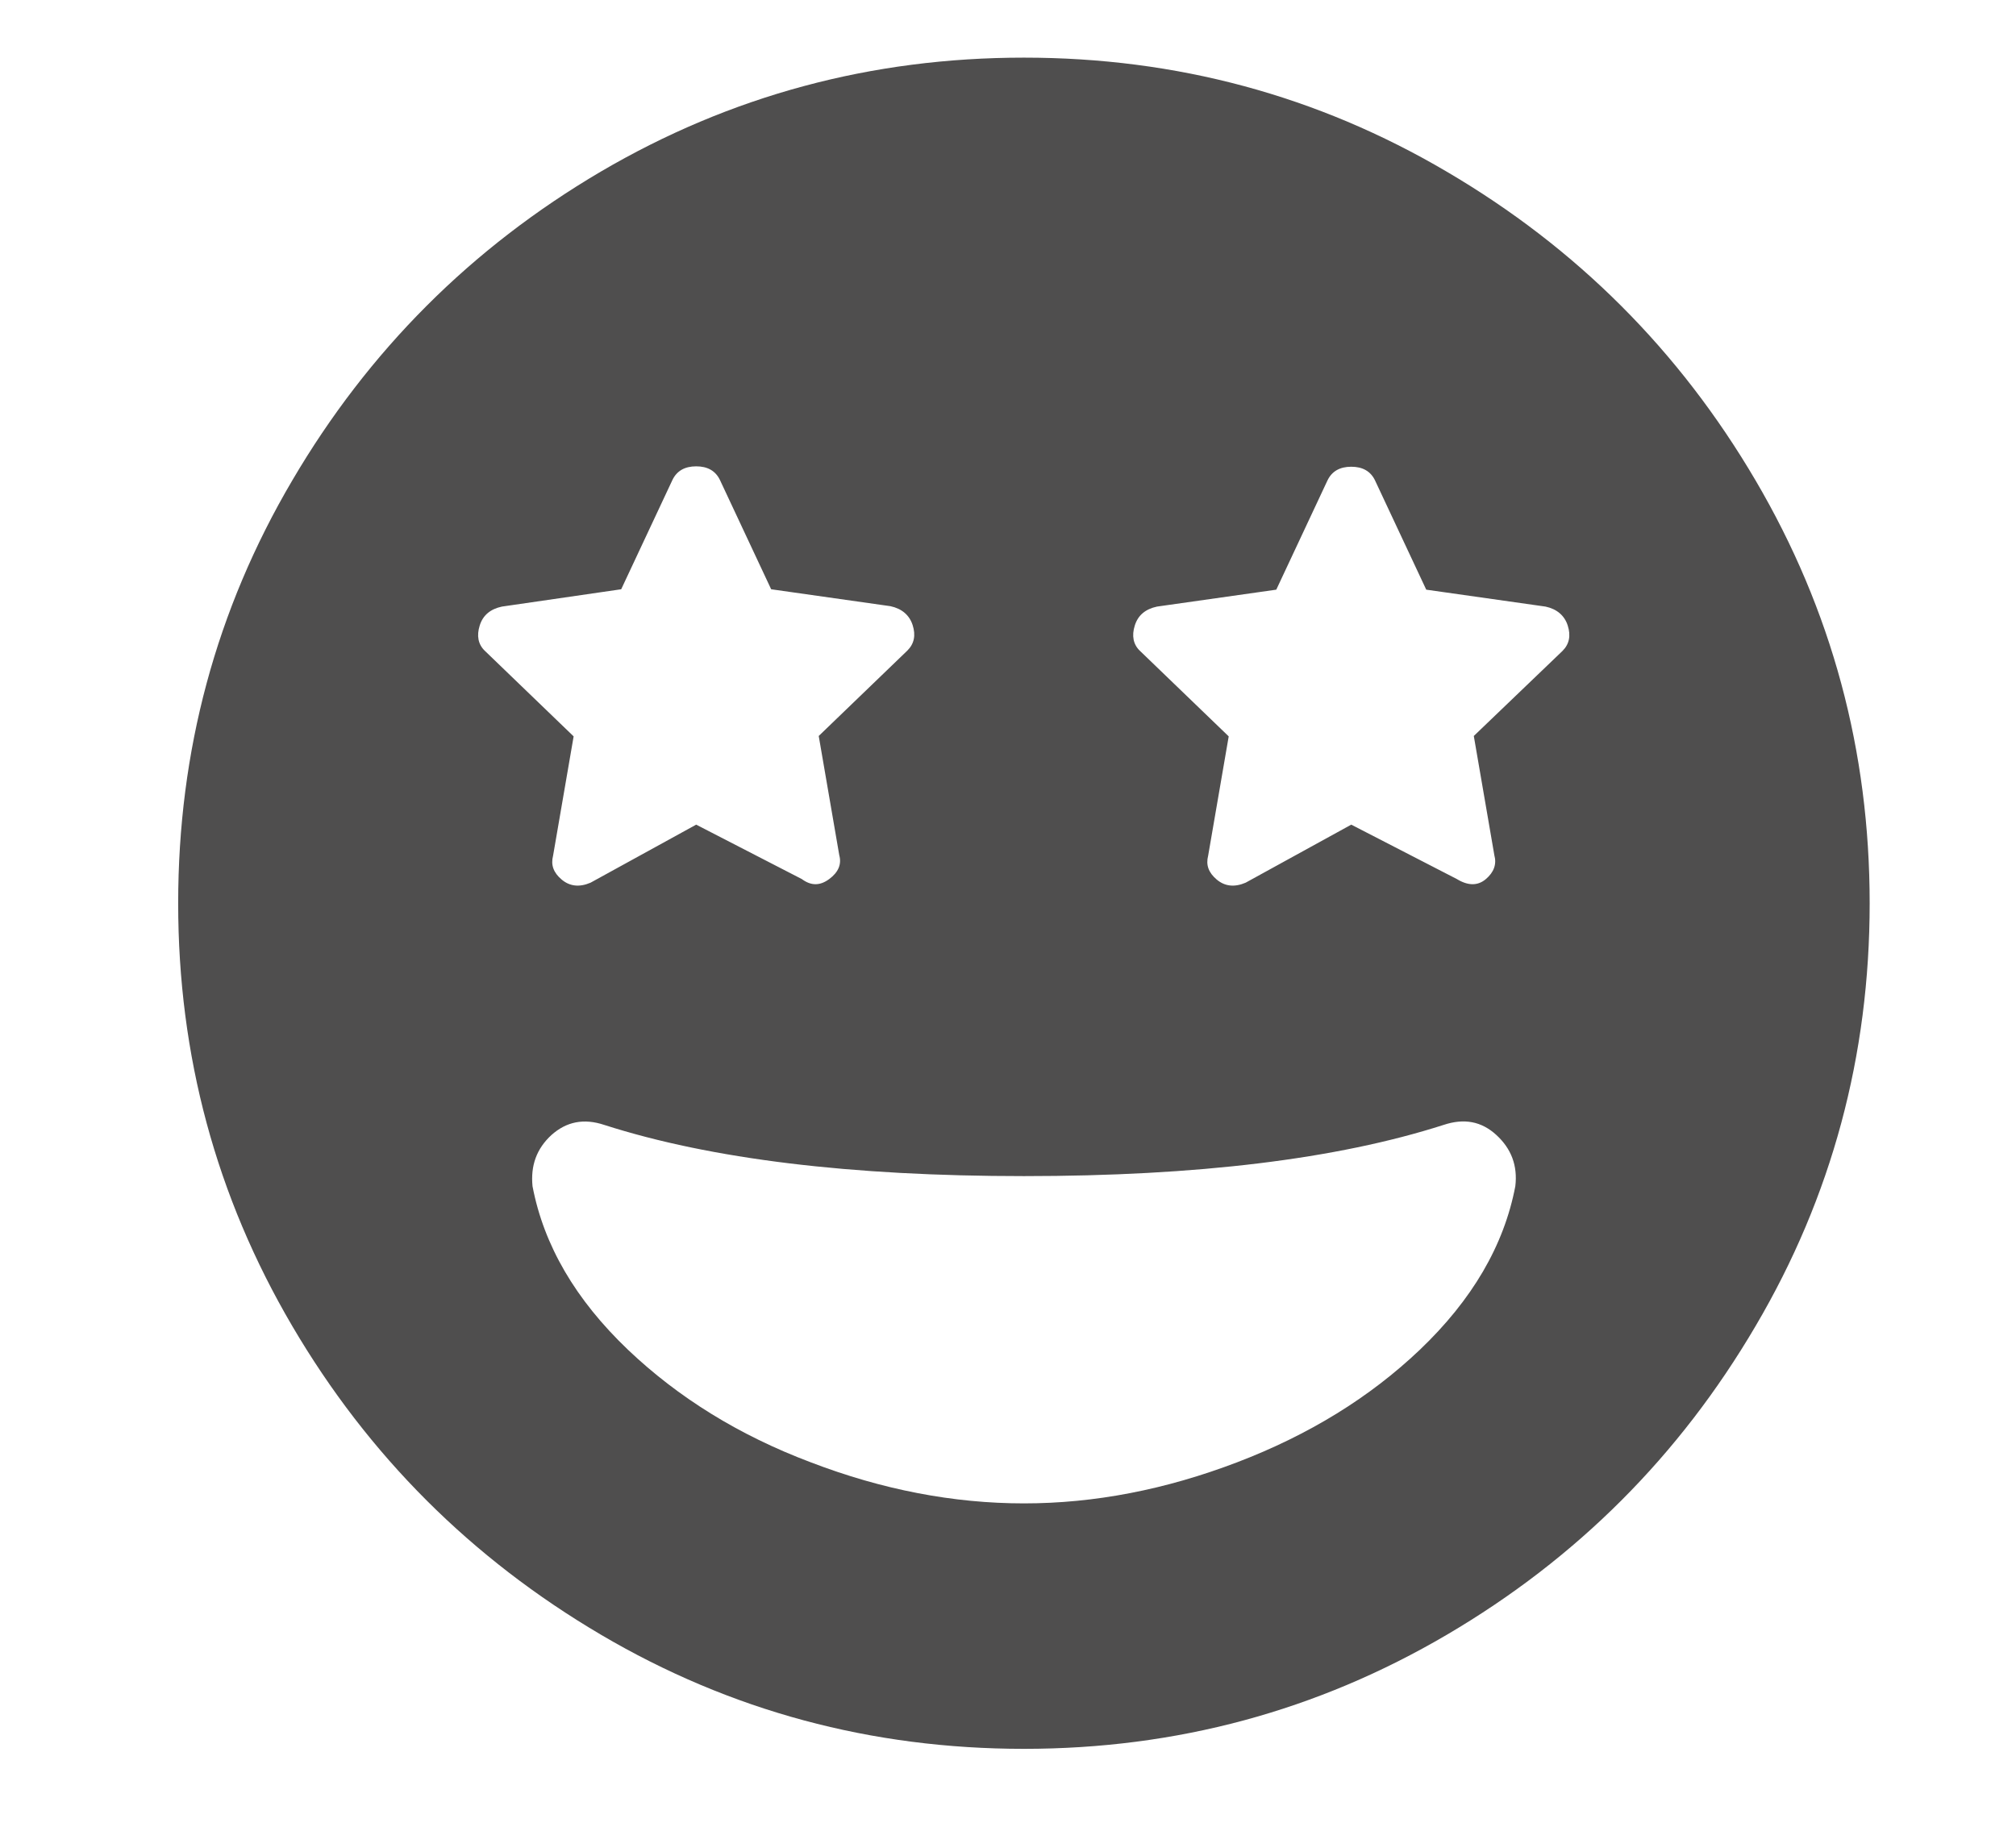 <?xml version="1.0" encoding="utf-8"?>
<!-- Generator: Adobe Illustrator 23.0.1, SVG Export Plug-In . SVG Version: 6.00 Build 0)  -->
<svg version="1.1" id="Ebene_1" xmlns="http://www.w3.org/2000/svg" xmlns:xlink="http://www.w3.org/1999/xlink" x="0px" y="0px"
	 viewBox="0 0 500.1 453.3" style="enable-background:new 0 0 500.1 453.3;" xml:space="preserve">
<style type="text/css">
	.st0{fill:#4F4E4E;}
</style>
<g>
	<g>
		<path class="st0" d="M254,14.3c37.8,0,72.8,9.4,104.9,28.3c32.2,18.9,57.7,44.4,76.6,76.6s28.3,67.1,28.3,104.9
			c0,37.8-9.4,72.8-28.3,104.9c-18.9,32.2-44.4,57.7-76.6,76.6c-32.2,18.9-67.1,28.3-104.9,28.3c-37.8,0-72.8-9.4-104.9-28.3
			S91.4,361.2,72.5,329c-18.9-32.2-28.3-67.1-28.3-104.9c0-37.8,9.4-72.8,28.3-104.9C91.4,87,116.9,61.5,149,42.6
			C181.2,23.7,216.2,14.3,254,14.3z M124.5,150.5c-2.8,0.6-4.7,2.1-5.5,4.7c-0.8,2.5-0.4,4.7,1.3,6.3l22,21.2l-5.1,29.6
			c-0.6,2.3,0.1,4.2,2.1,5.9c2,1.7,4.4,2,7.2,0.8l26.2-14.4l26.2,13.5c2.3,1.7,4.5,1.7,6.8,0c2.3-1.7,3.1-3.7,2.5-5.9l-5.1-29.6
			l22-21.2c1.7-1.7,2.1-3.8,1.3-6.3c-0.8-2.5-2.7-4.1-5.5-4.7l-29.6-4.2l-12.7-27.1c-1.1-2.3-3.1-3.4-5.9-3.4
			c-2.8,0-4.8,1.1-5.9,3.4l-12.7,27.1L124.5,150.5z M254,373c17.5,0,35.1-3.4,52.9-10.2c17.8-6.8,32.9-16.1,45.3-27.9
			c13-12.4,20.9-25.9,23.7-40.6c0.6-5.1-1-9.3-4.7-12.7c-3.7-3.4-8-4.2-13.1-2.5c-26.5,8.5-61.2,12.7-104.1,12.7
			s-77.6-4.2-104.1-12.7c-5.1-1.7-9.4-0.8-13.1,2.5c-3.7,3.4-5.2,7.6-4.7,12.7c2.8,14.7,10.7,28.2,23.7,40.6
			c12.4,11.8,27.5,21.2,45.3,27.9C218.8,369.6,236.5,373,254,373z M387.6,161.5c1.7-1.7,2.1-3.8,1.3-6.3c-0.8-2.5-2.7-4.1-5.5-4.7
			l-29.6-4.2l-12.7-27.1c-1.1-2.3-3.1-3.4-5.9-3.4s-4.8,1.1-5.9,3.4l-12.7,27.1l-29.6,4.2c-2.8,0.6-4.7,2.1-5.5,4.7
			c-0.8,2.5-0.4,4.7,1.3,6.3l22,21.2l-5.1,29.6c-0.6,2.3,0.1,4.2,2.1,5.9c2,1.7,4.4,2,7.2,0.8l26.2-14.4l26.2,13.5
			c2.8,1.7,5.2,1.7,7.2,0c2-1.7,2.7-3.7,2.1-5.9l-5.1-29.6L387.6,161.5z"/>
	</g>
</g>
</svg>
